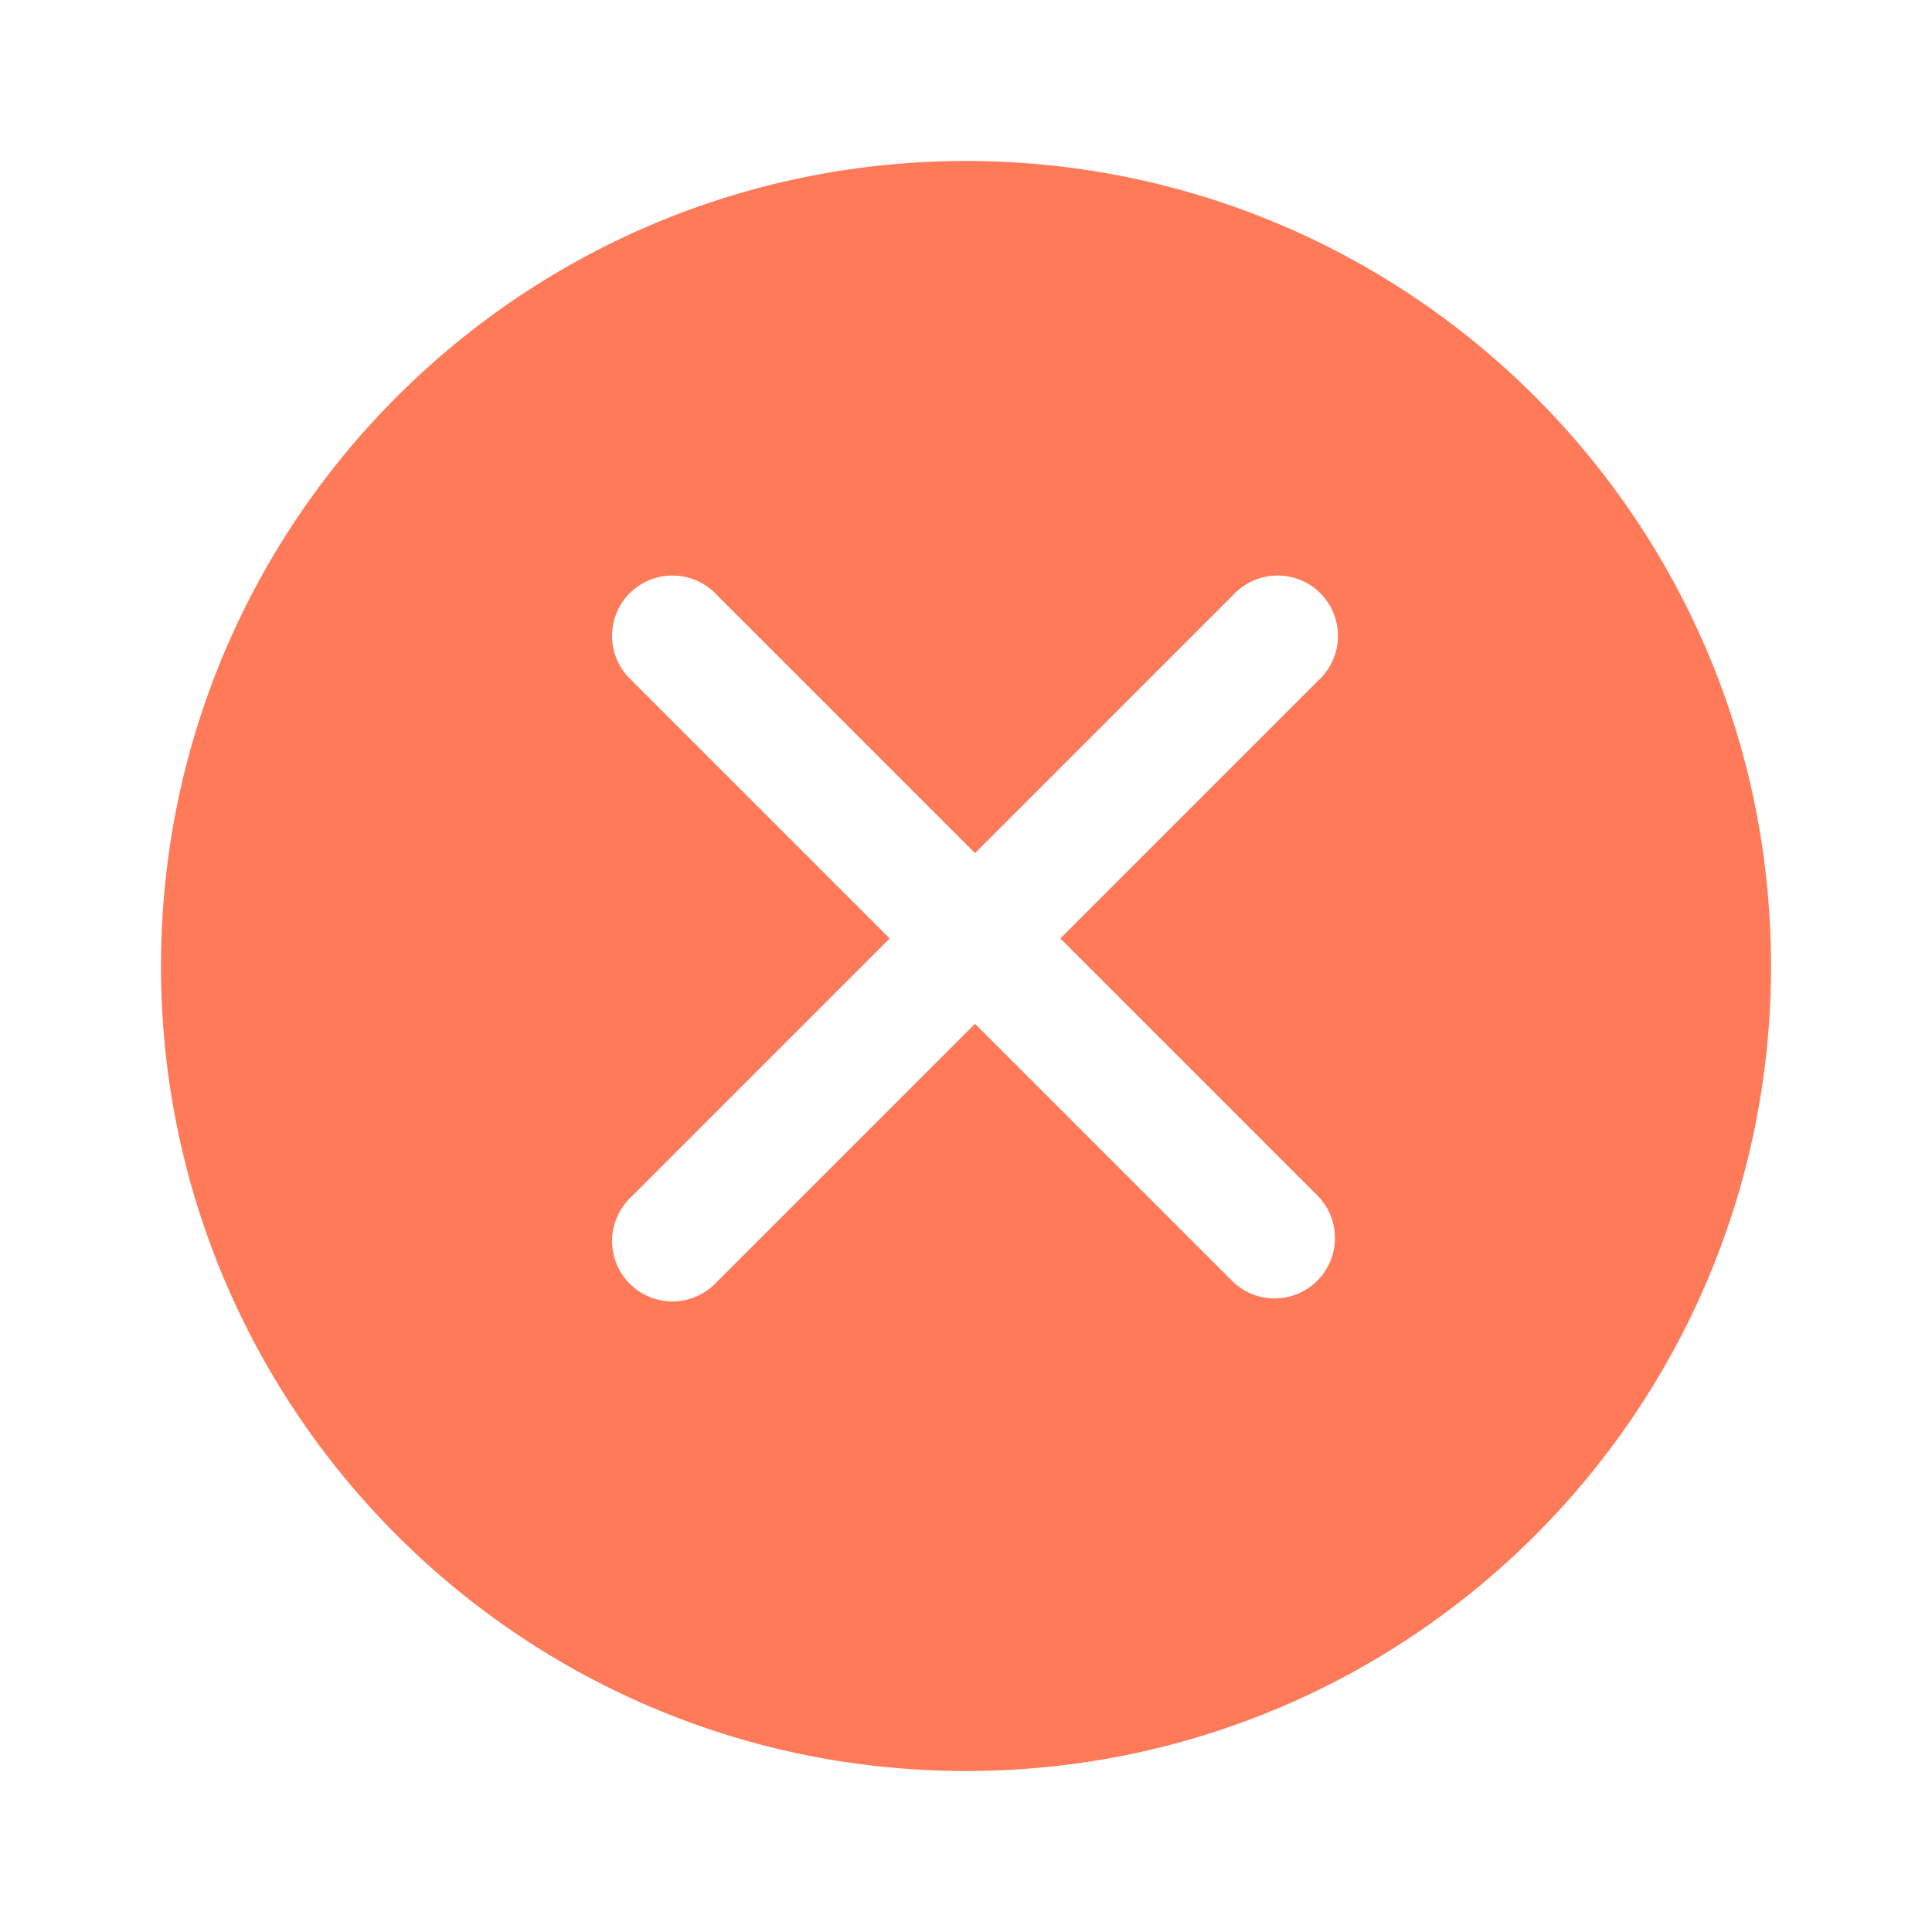 <svg width="24" height="24" viewBox="0 0 24 24" fill="none" xmlns="http://www.w3.org/2000/svg"><path d="M12 2C6.477 2 2 6.477 2 12s4.477 10 10 10 10-4.477 10-10S17.523 2 12 2zm3.322 13.928l-3.21-3.21-3.21 3.21a.75.75 0 11-1.06-1.06l3.21-3.21-3.21-3.21a.75.75 0 111.06-1.06l3.21 3.21 3.21-3.21a.75.75 0 111.06 1.06l-3.21 3.21 3.21 3.21a.75.75 0 01-1.06 1.06z" fill="#FF7A59"/></svg>